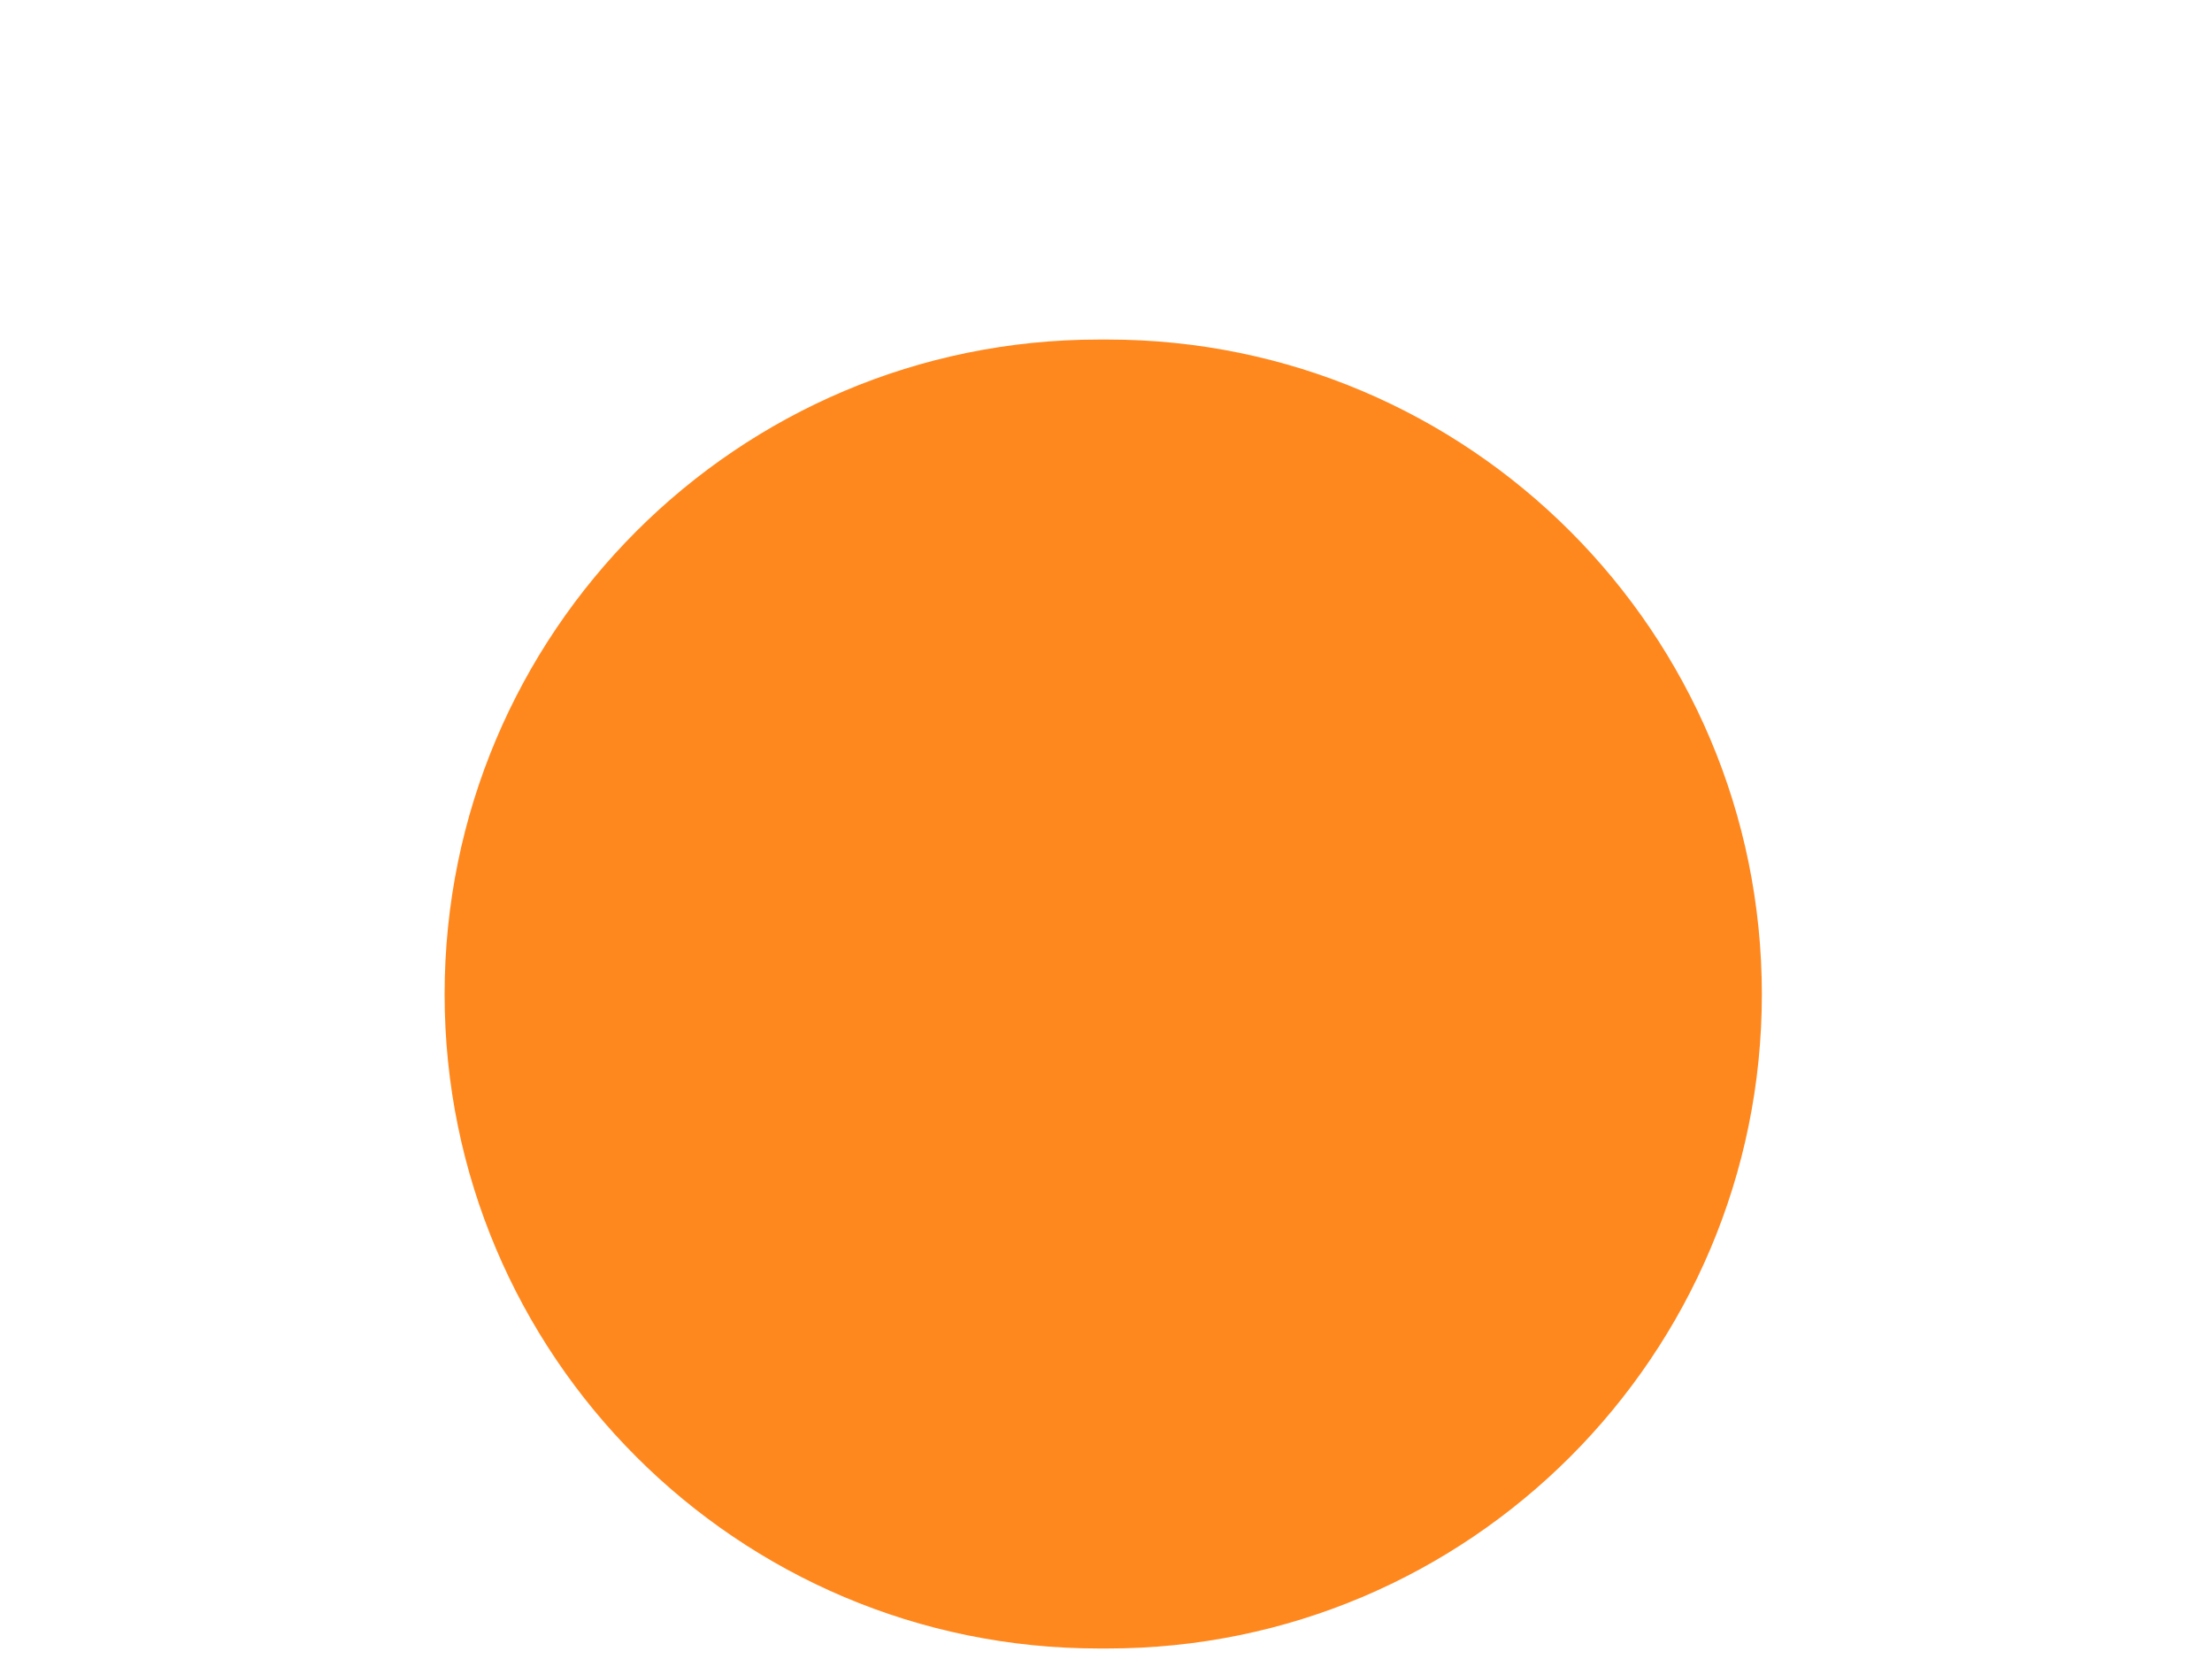 <svg width="4" height="3" viewBox="0 0 4 3" fill="none" xmlns="http://www.w3.org/2000/svg">
<path d="M2.003 0.614H1.987C1.334 0.614 0.804 1.144 0.804 1.798C0.804 2.451 1.334 2.981 1.987 2.981H2.003C2.656 2.981 3.186 2.451 3.186 1.798C3.186 1.144 2.656 0.614 2.003 0.614Z" fill="#FF881E"/>
</svg>
